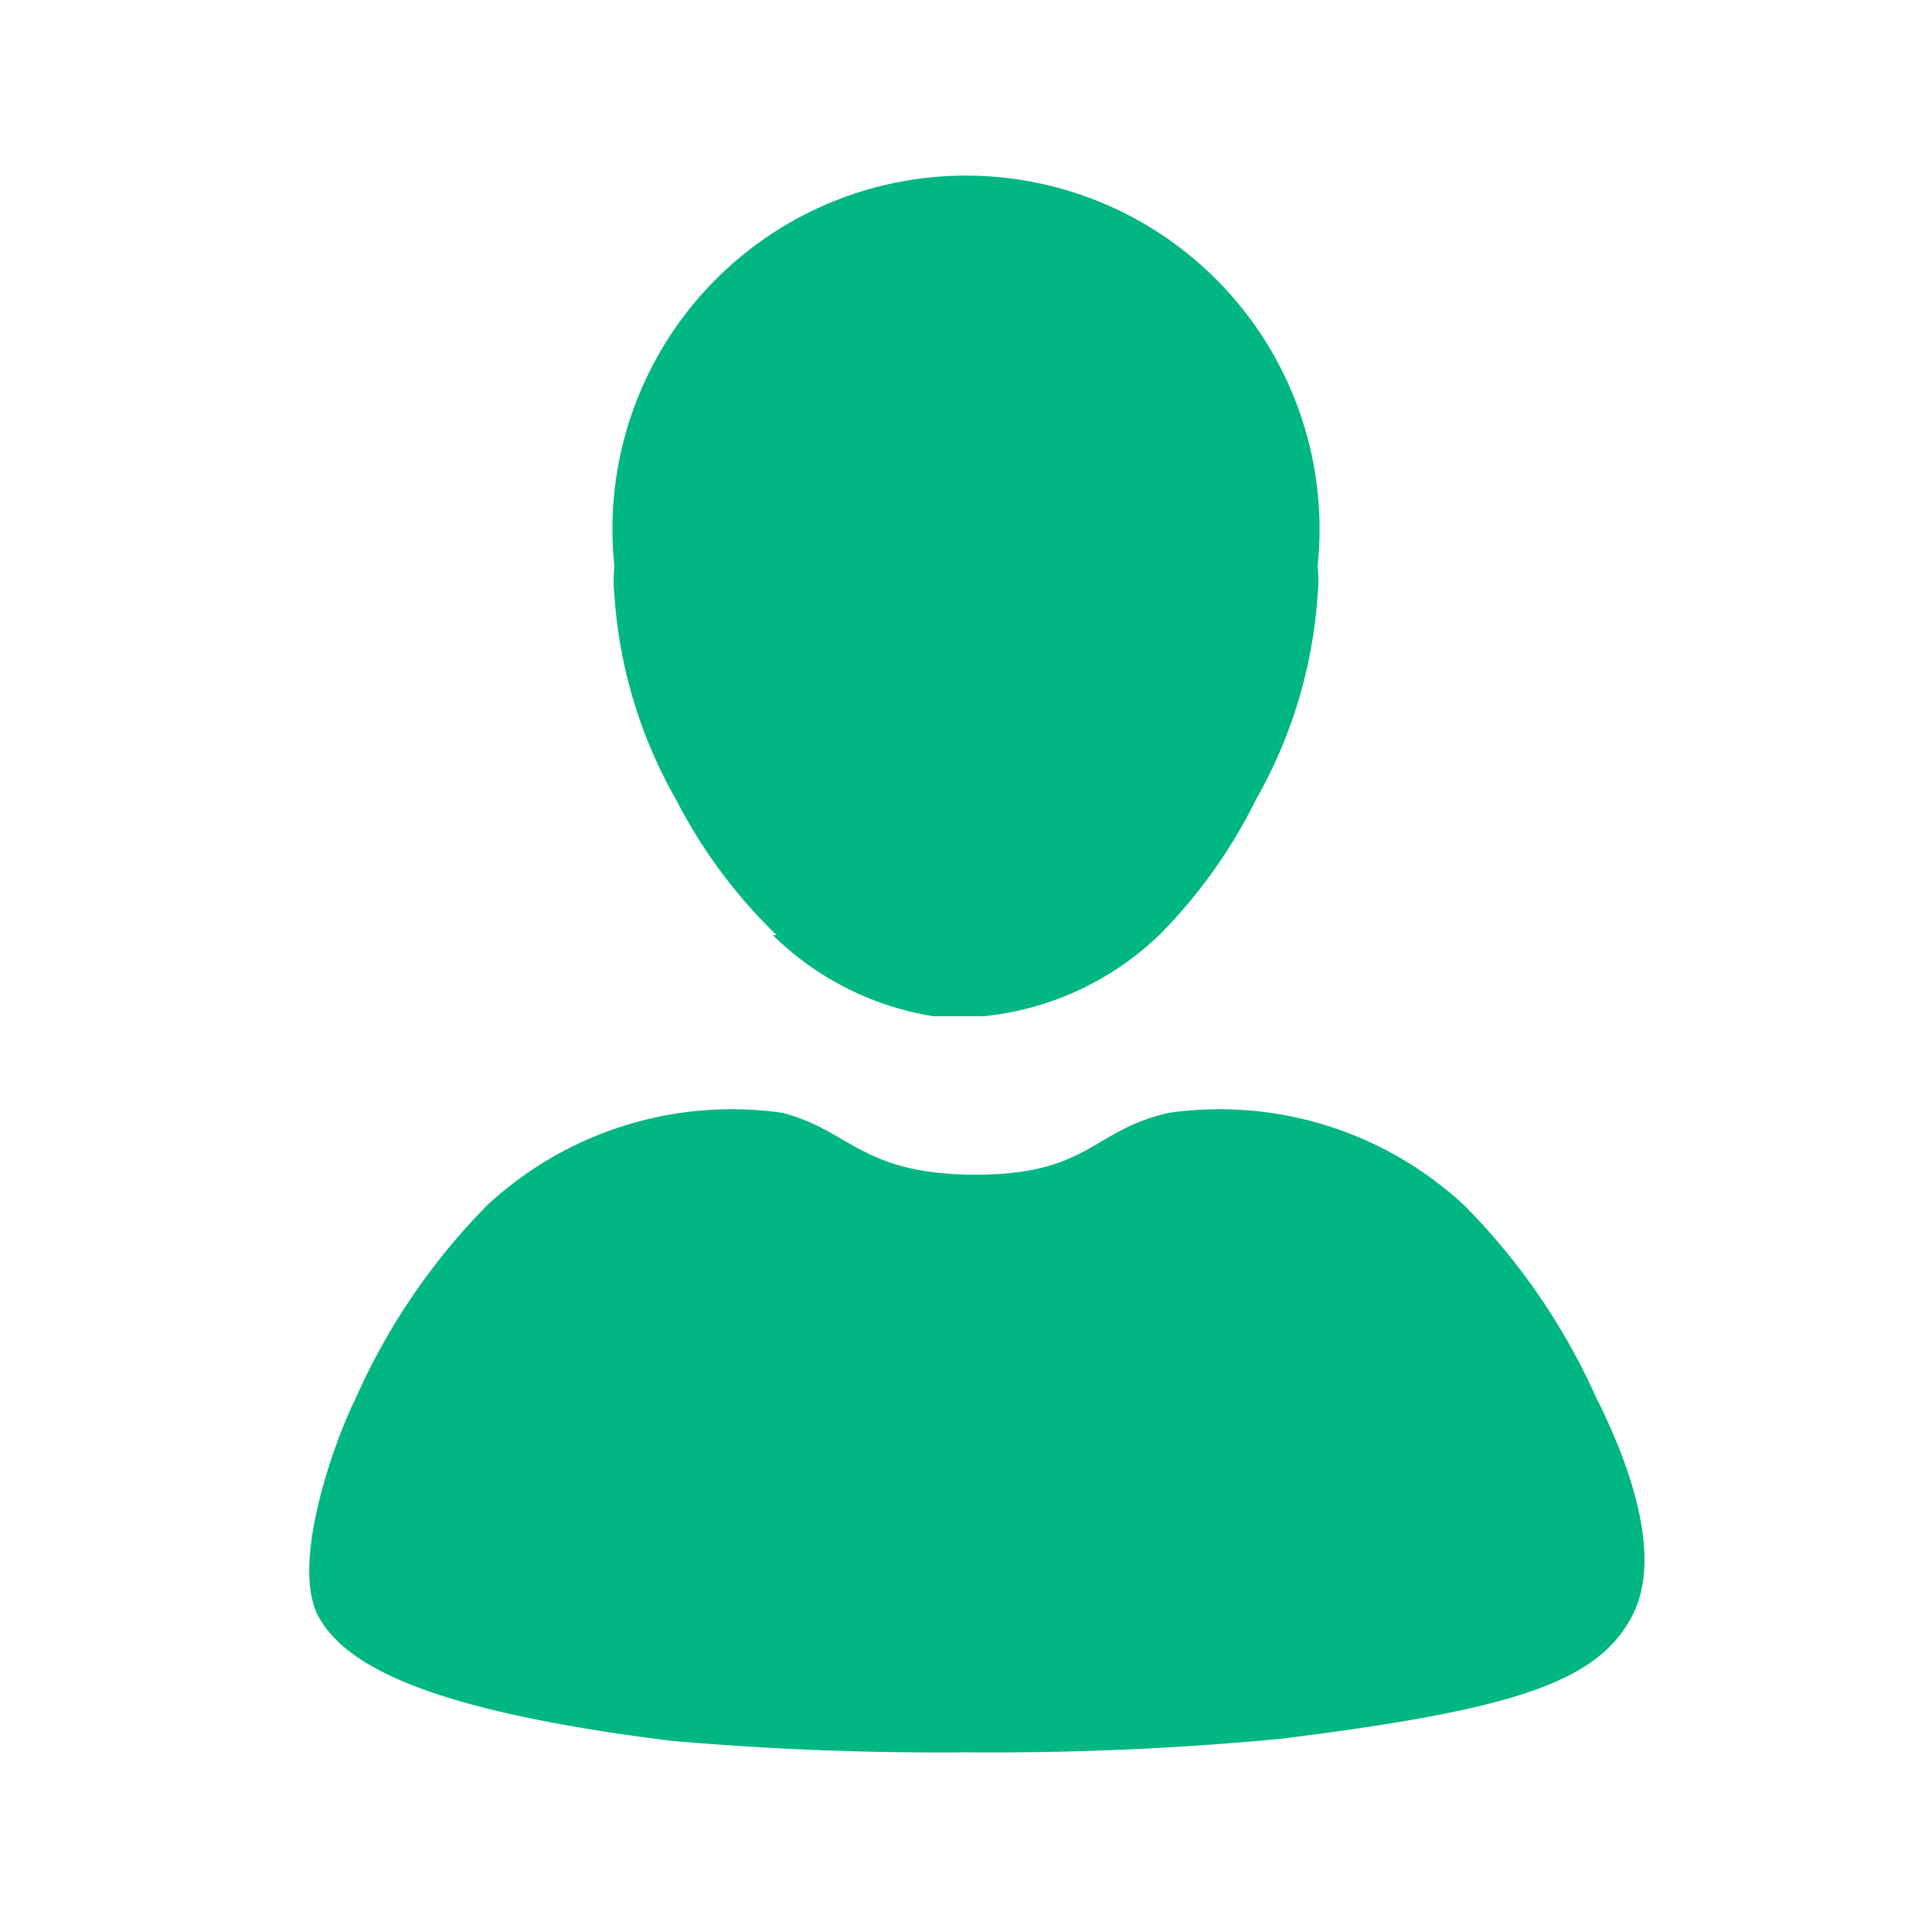 <svg xmlns="http://www.w3.org/2000/svg" viewBox="0 0 10 10"><defs><style>.cls-1{fill:#00b683;}.cls-2{fill:none;}</style></defs><g id="Layer_2" data-name="Layer 2"><g id="Layer_2-2" data-name="Layer 2"><path class="cls-1" d="M7.58,6.24a1.86,1.86,0,0,0-1.53-.48c-.4.09-.41.32-1,.32s-.65-.23-1-.32a1.86,1.86,0,0,0-1.53.48,3.36,3.36,0,0,0-.68,1c-.11.22-.34.86-.19,1.13s.62.49,1.82.64A15.88,15.88,0,0,0,5,9.07,15.88,15.88,0,0,0,6.63,9c1.2-.15,1.64-.29,1.82-.64s-.08-.91-.19-1.13A3.36,3.36,0,0,0,7.58,6.24Z"/><path class="cls-1" d="M6.5,4.14h0a2.47,2.47,0,0,0,.32-1.06v0a.76.76,0,0,0,0-.15,1.83,1.83,0,1,0-3.64,0,.76.76,0,0,0,0,.15v0a2.47,2.47,0,0,0,.32,1.06h0a2.66,2.66,0,0,0,.52.7H4a1.53,1.53,0,0,0,.83.42h.26A1.53,1.53,0,0,0,6,4.84H6A2.66,2.66,0,0,0,6.5,4.14Z"/><rect class="cls-2" width="10" height="10"/></g></g></svg>